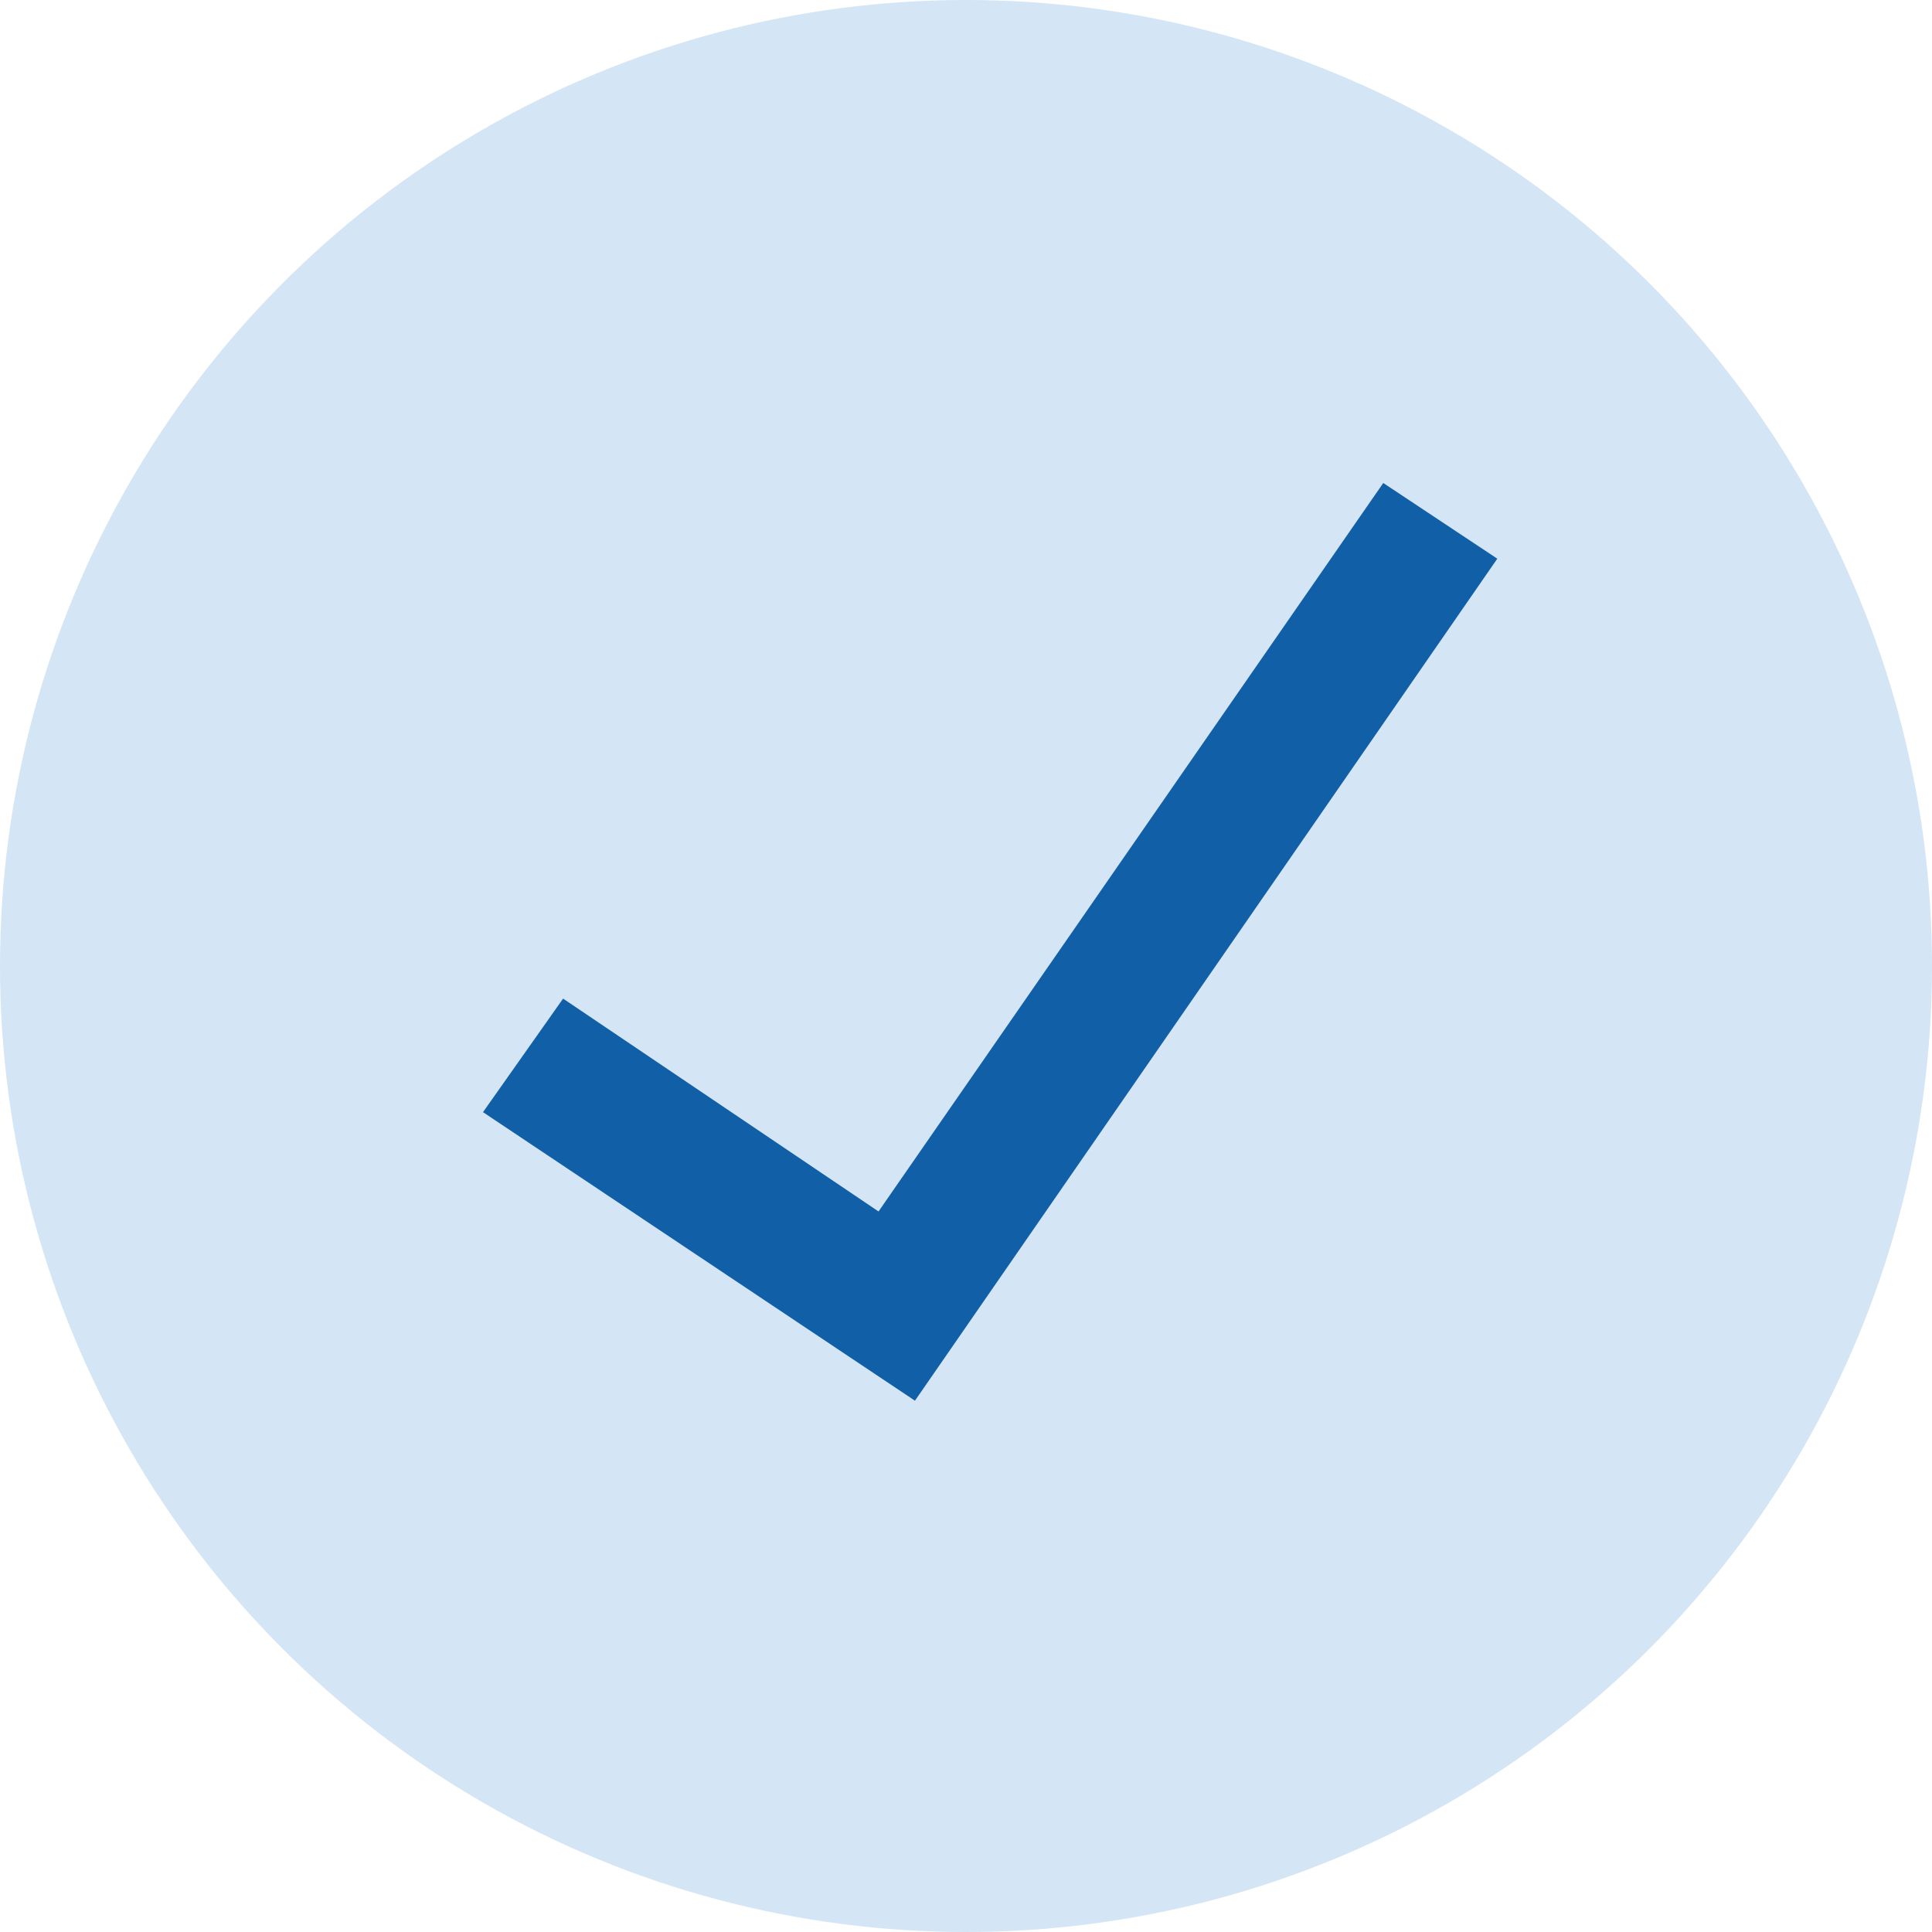 <?xml version="1.0" encoding="UTF-8"?> <svg xmlns="http://www.w3.org/2000/svg" width="40" height="40" viewBox="0 0 40 40" fill="none"> <circle cx="20" cy="20" r="20" fill="#D4E5F5"></circle> <path fill-rule="evenodd" clip-rule="evenodd" d="M11.658 20.675L18.189 25.082L28.639 10L31 11.567L18.943 29L10 23.026L11.658 20.675Z" fill="#1160A7"></path> </svg> 